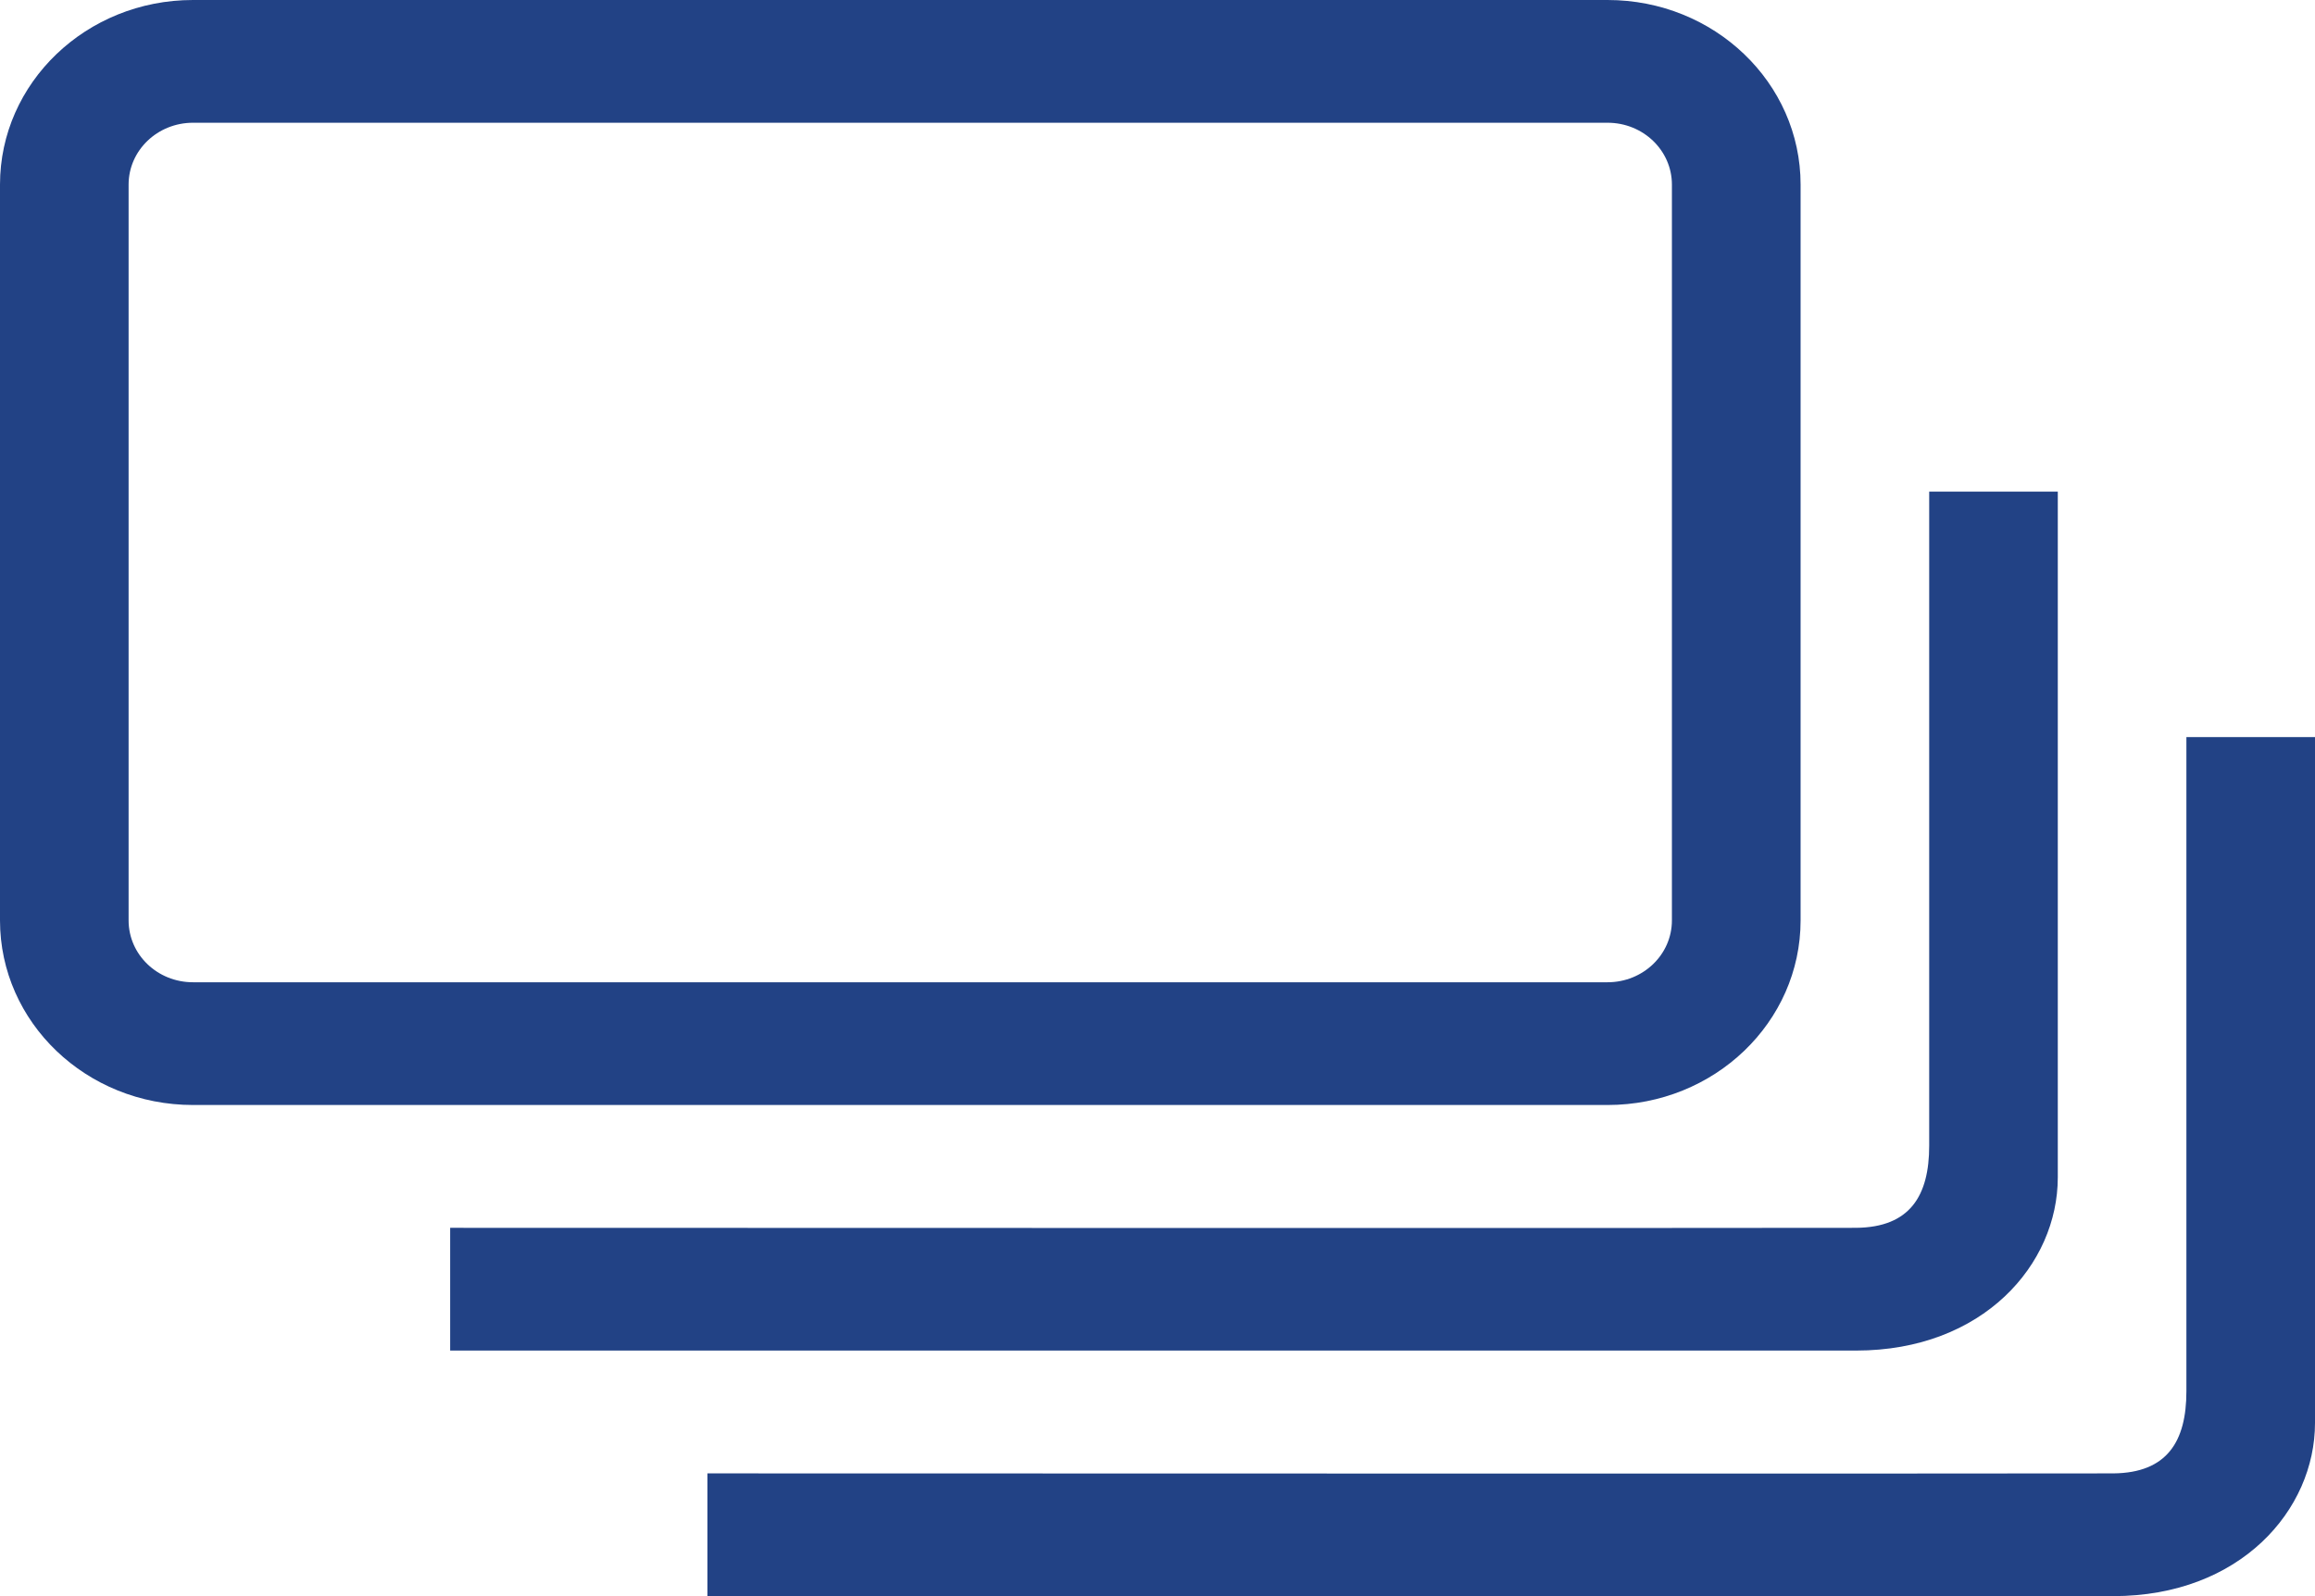 <svg xmlns="http://www.w3.org/2000/svg" width="29" height="20" viewBox="0 0 29 20">
    <path fill="#224285" fill-rule="nonzero" d="M1.611 2.313v9.22c0 .429.361.775.806.775h17.721c.446 0 .806-.347.806-.775v-9.22c0-.428-.36-.775-.806-.775H2.418c-.446 0-.807.347-.807.775zM0 2.313C0 1.038 1.08 0 2.417 0h17.721c1.338 0 2.418 1.037 2.418 2.313v9.22c0 1.276-1.08 2.313-2.418 2.313H2.418C1.08 13.846 0 12.81 0 11.533v-9.22zm24.167 12.043c0 .627-.24 1.023-.916 1.029-.676.005-17.612 0-17.612 0v1.538h17.612c1.59 0 2.527-1.079 2.527-2.17V6.16h-1.611v8.197zm3.222 3.077c0 .627-.24 1.023-.916 1.029-.676.005-17.611 0-17.611 0V20h17.611C28.064 20 29 18.92 29 17.83V9.236h-1.611v8.197z"/>
</svg>
